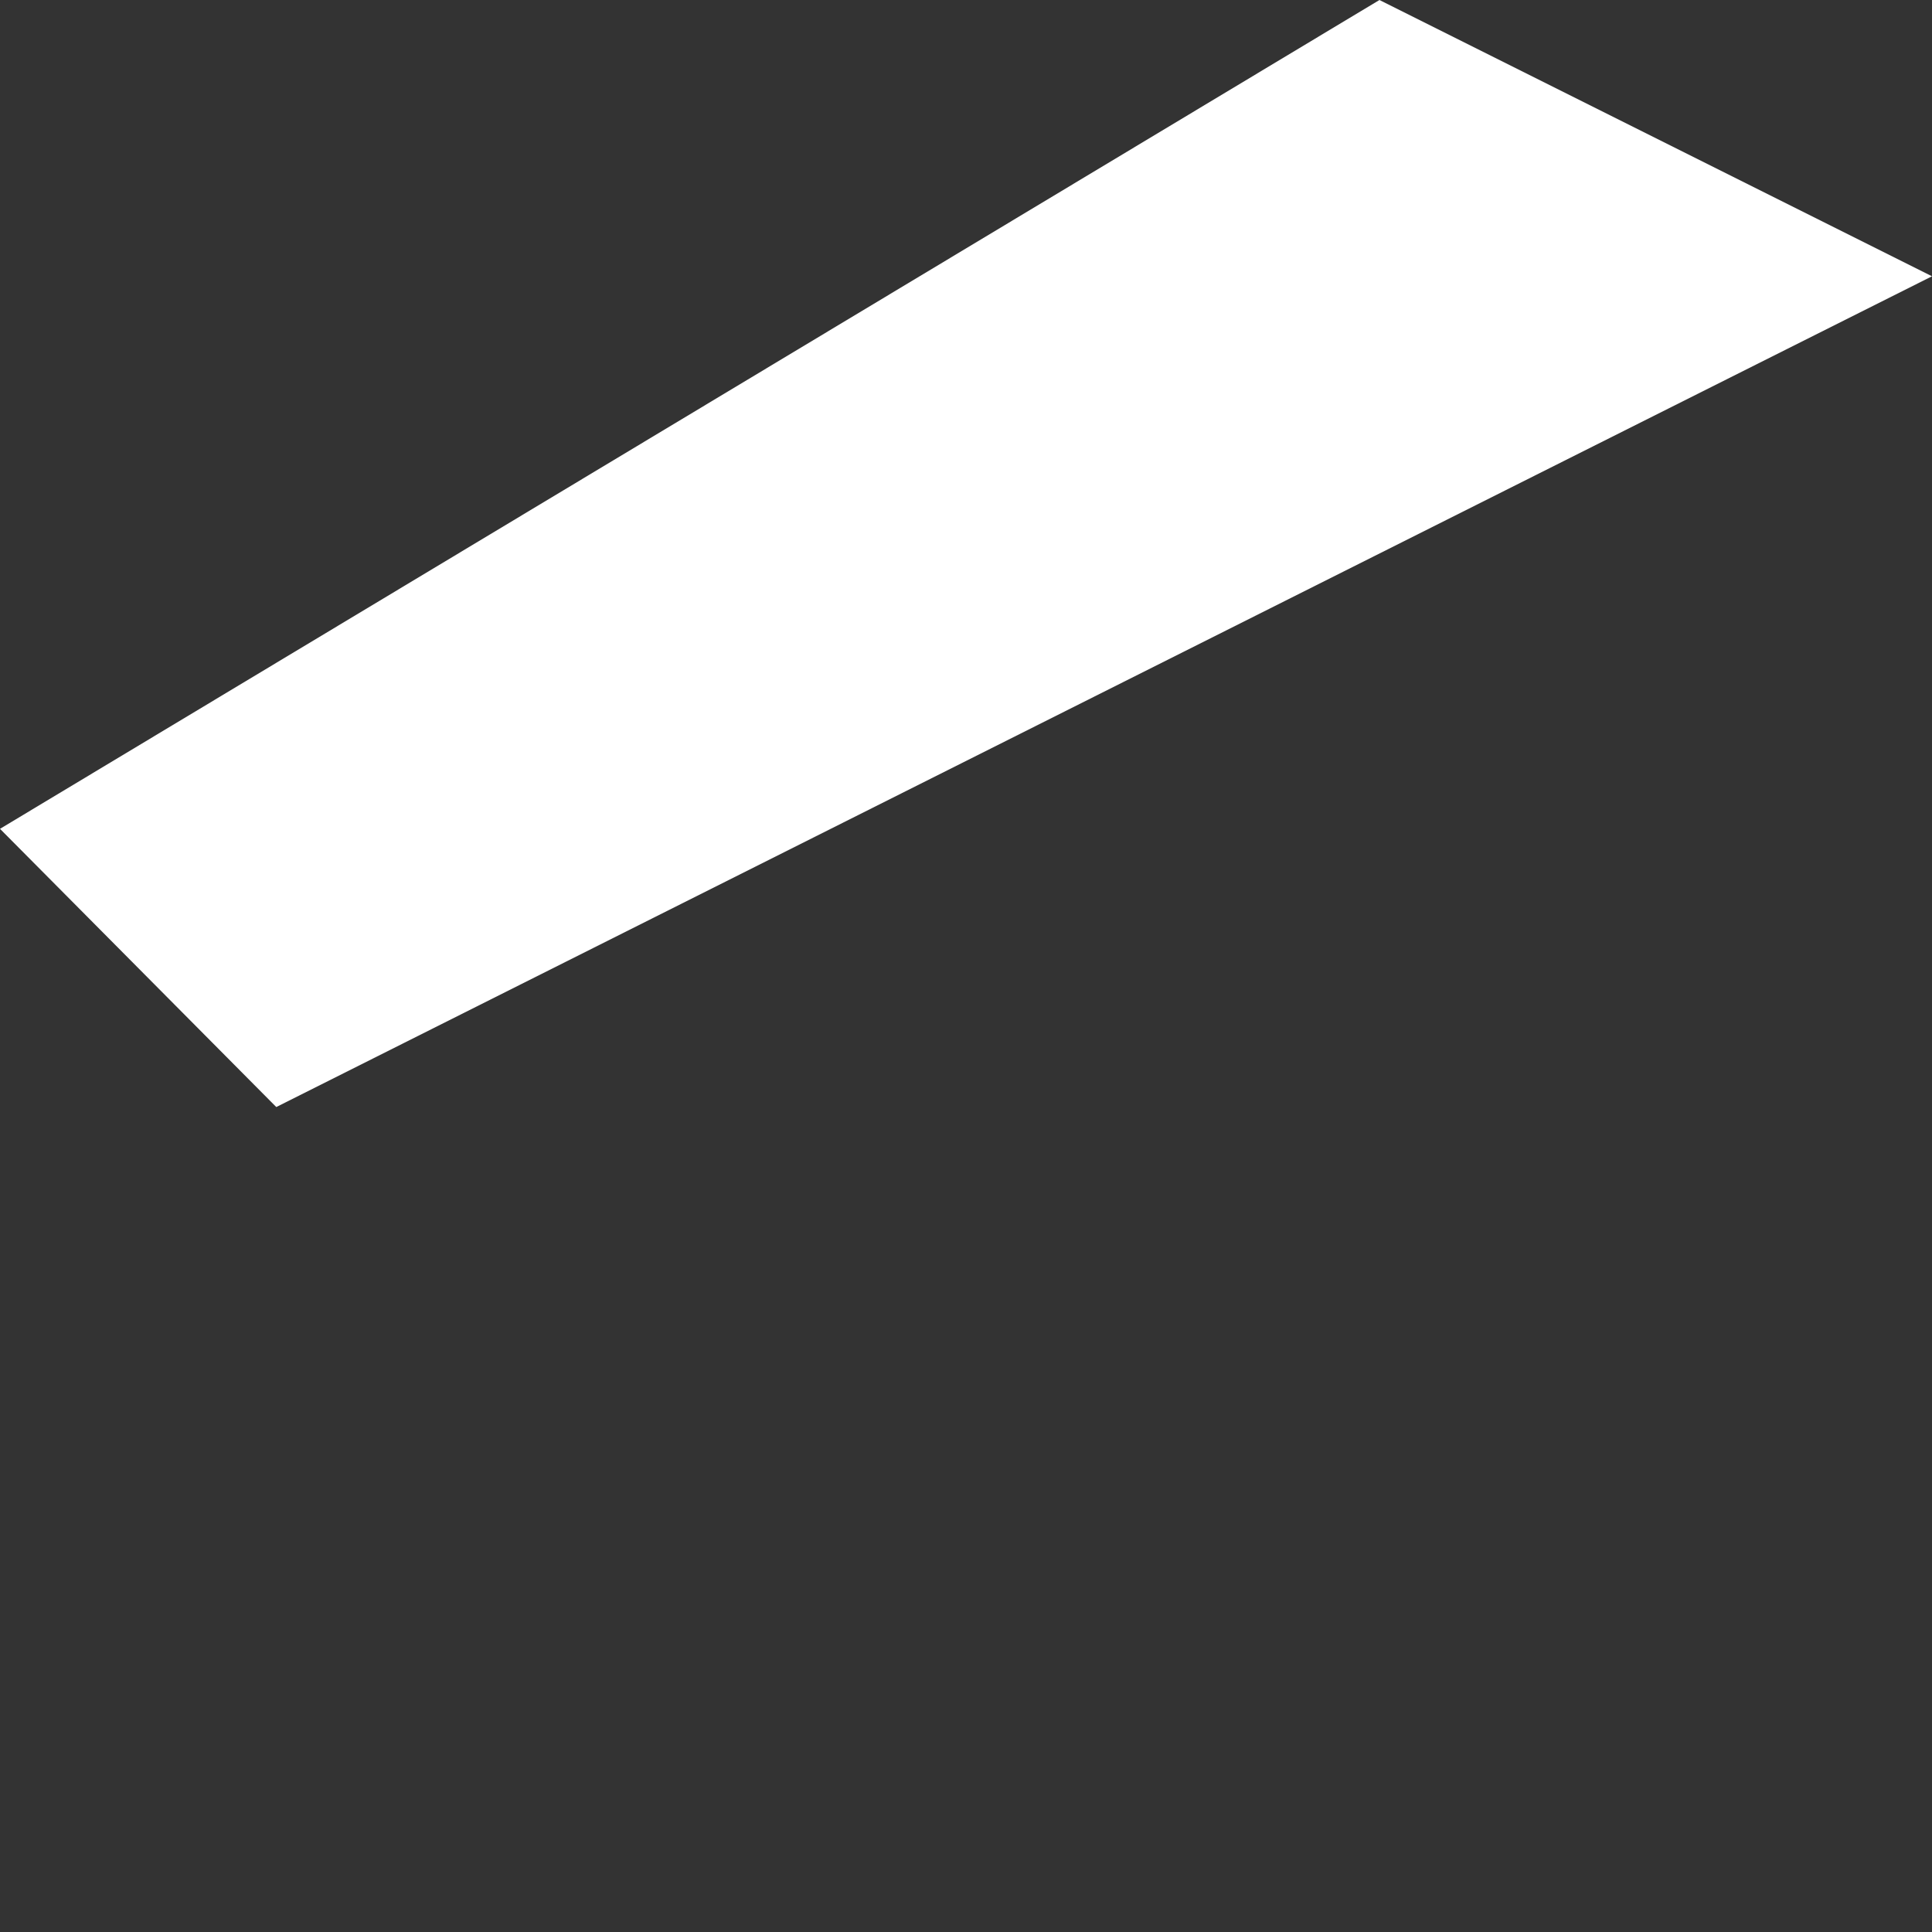 <svg width="1" height="1" viewBox="0 0 1 1" fill="none" xmlns="http://www.w3.org/2000/svg">
<rect x="0" y="0" width="1" height="1" fill="#333333" stroke="none"/>
<path fill-rule="evenodd" clip-rule="evenodd" d="M0.714 0L1 0.143L0.143 0.573L0 0.429L0.714 0Z" fill="white"/>
</svg>
